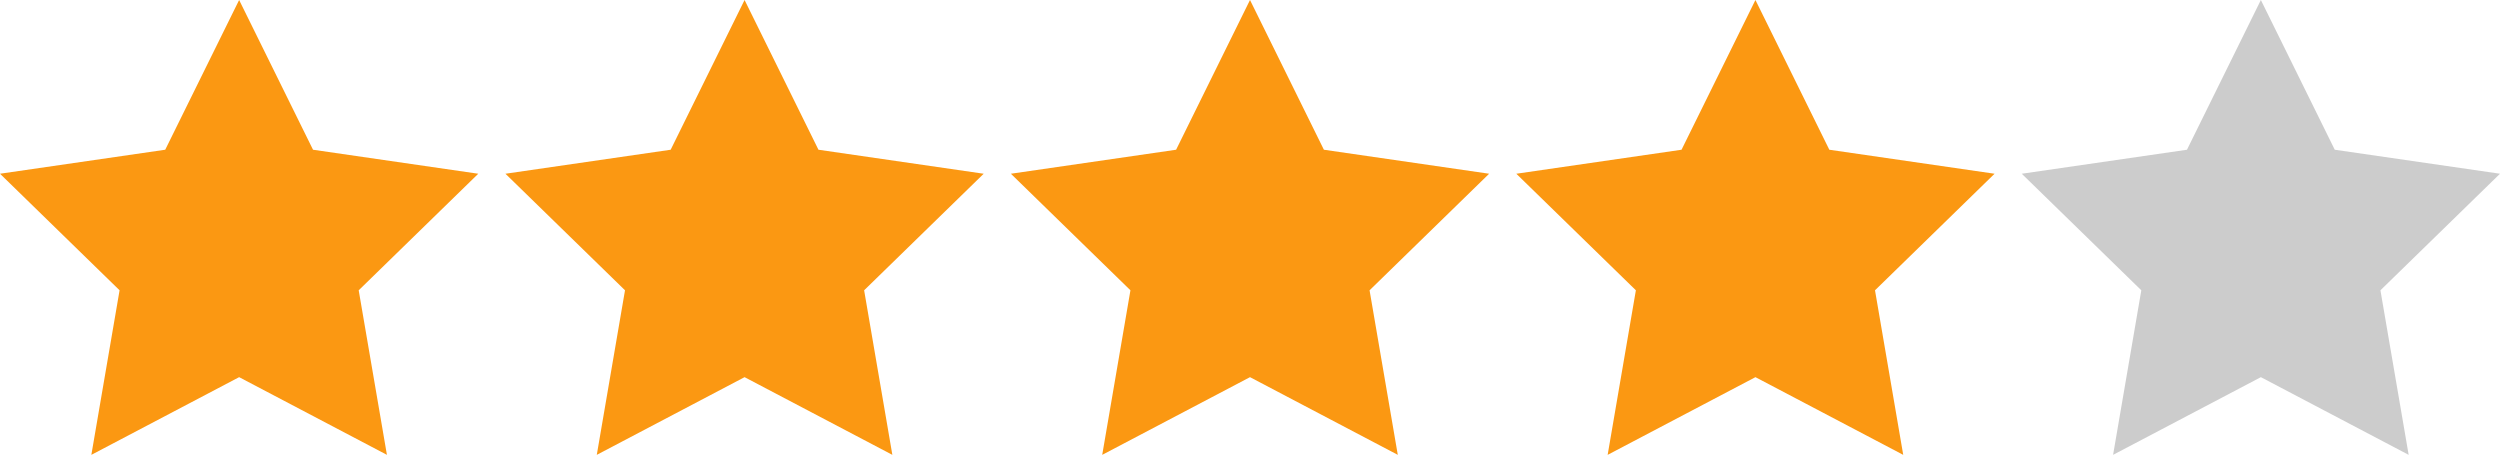 <svg xmlns="http://www.w3.org/2000/svg" xml:space="preserve" width="181.156" height="32.959"><path fill="#FB9812" d="m17.328 0 5.354 10.85 11.974 1.739-8.664 8.446 2.045 11.924-10.709-5.63-10.709 5.63 2.045-11.924L0 12.589l11.973-1.739zM53.953 0l5.354 10.85 11.974 1.739-8.664 8.446 2.045 11.924-10.709-5.63-10.709 5.63 2.045-11.924-8.664-8.446 11.973-1.739zM90.578 0l5.354 10.85 11.974 1.739-8.664 8.446 2.045 11.924-10.709-5.63-10.709 5.63 2.045-11.924-8.664-8.446 11.973-1.739zM127.203 0l5.354 10.85 11.974 1.739-8.664 8.446 2.045 11.924-10.709-5.63-10.709 5.63 2.045-11.924-8.664-8.446 11.973-1.739z"/><path fill="#CCC" d="m163.828 0 5.354 10.85 11.974 1.739-8.664 8.446 2.045 11.924-10.709-5.63-10.709 5.63 2.045-11.924-8.664-8.446 11.973-1.739z"/></svg>